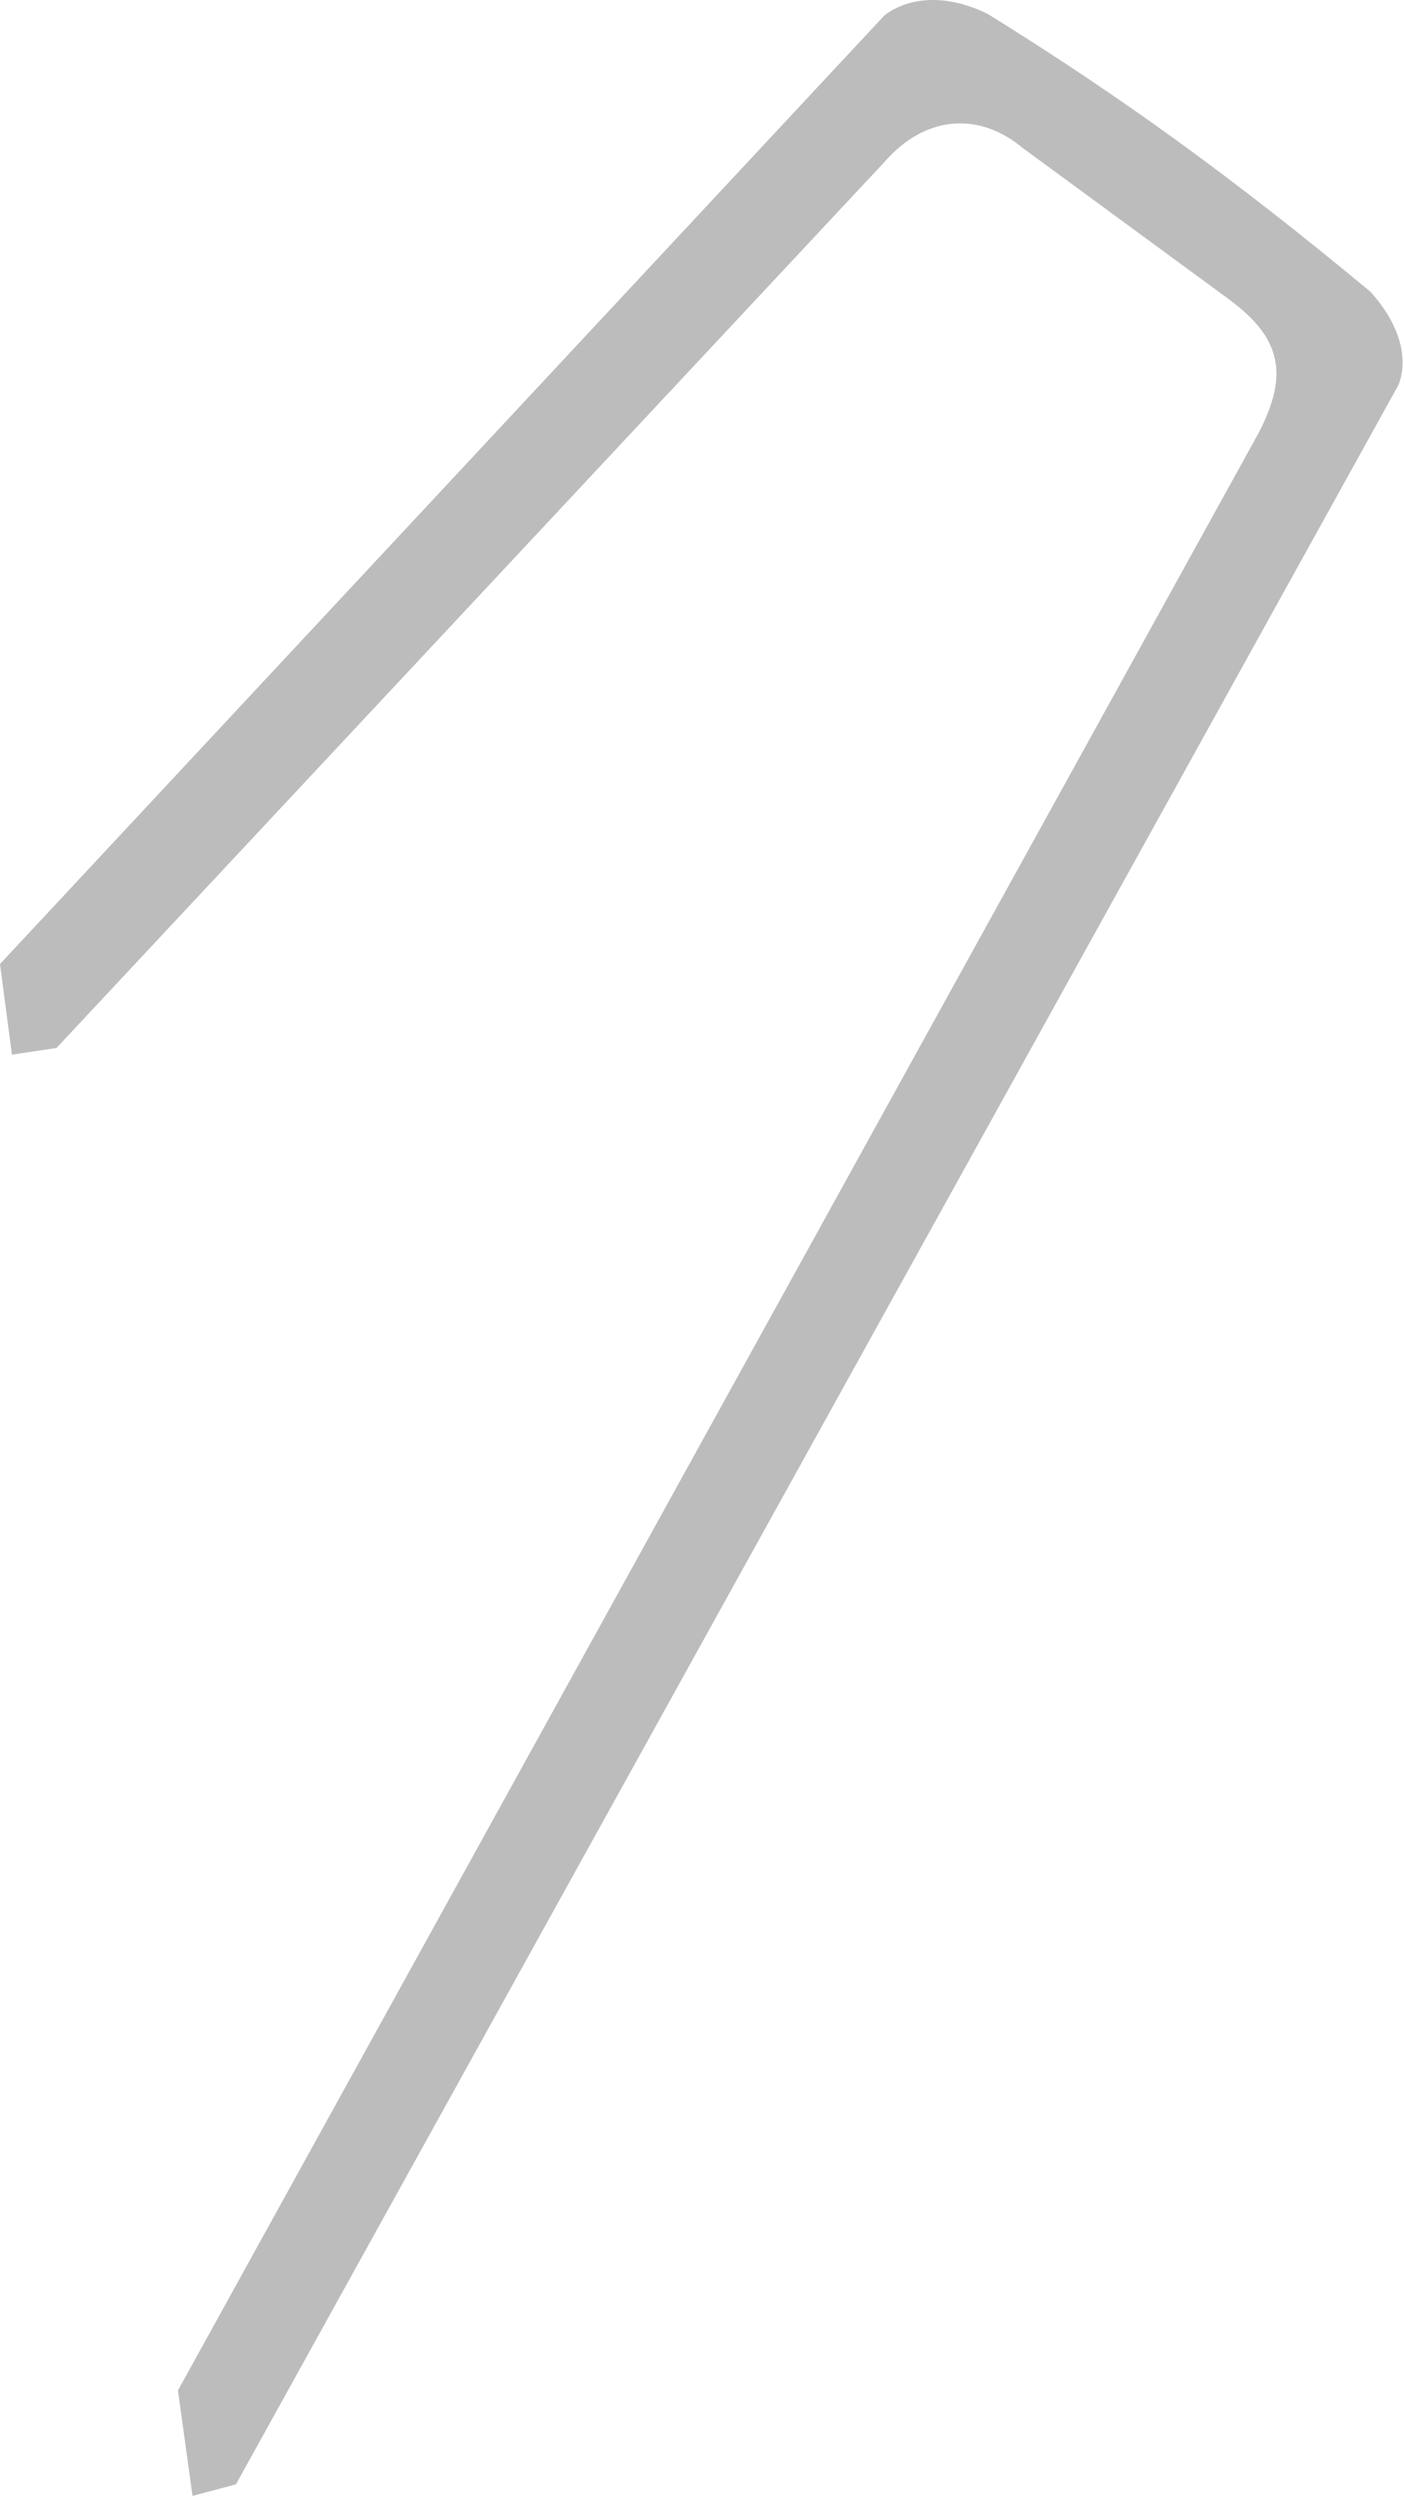 <?xml version="1.0" encoding="UTF-8"?> <svg xmlns="http://www.w3.org/2000/svg" width="272" height="484" viewBox="0 0 272 484" fill="none"> <path fill-rule="evenodd" clip-rule="evenodd" d="M171.378 2.941C176.544 -0.898 183.88 -0.98 191.368 2.703C217.742 19.058 239.223 34.707 265.529 56.51C270.897 62.483 273.001 69.015 270.959 74.474L45.711 481.019L37.297 483.259L34.472 462.838L243.9 83.71C249.819 72.241 247.995 65.35 238.231 58.06L218.888 43.874L198.073 28.608C189.972 21.872 179.49 21.915 171.169 31.558L10.946 202.911L2.311 204.201L-0.001 186.652L171.378 2.941V2.941Z" fill="#908F90" fill-opacity="0.59"></path> </svg> 